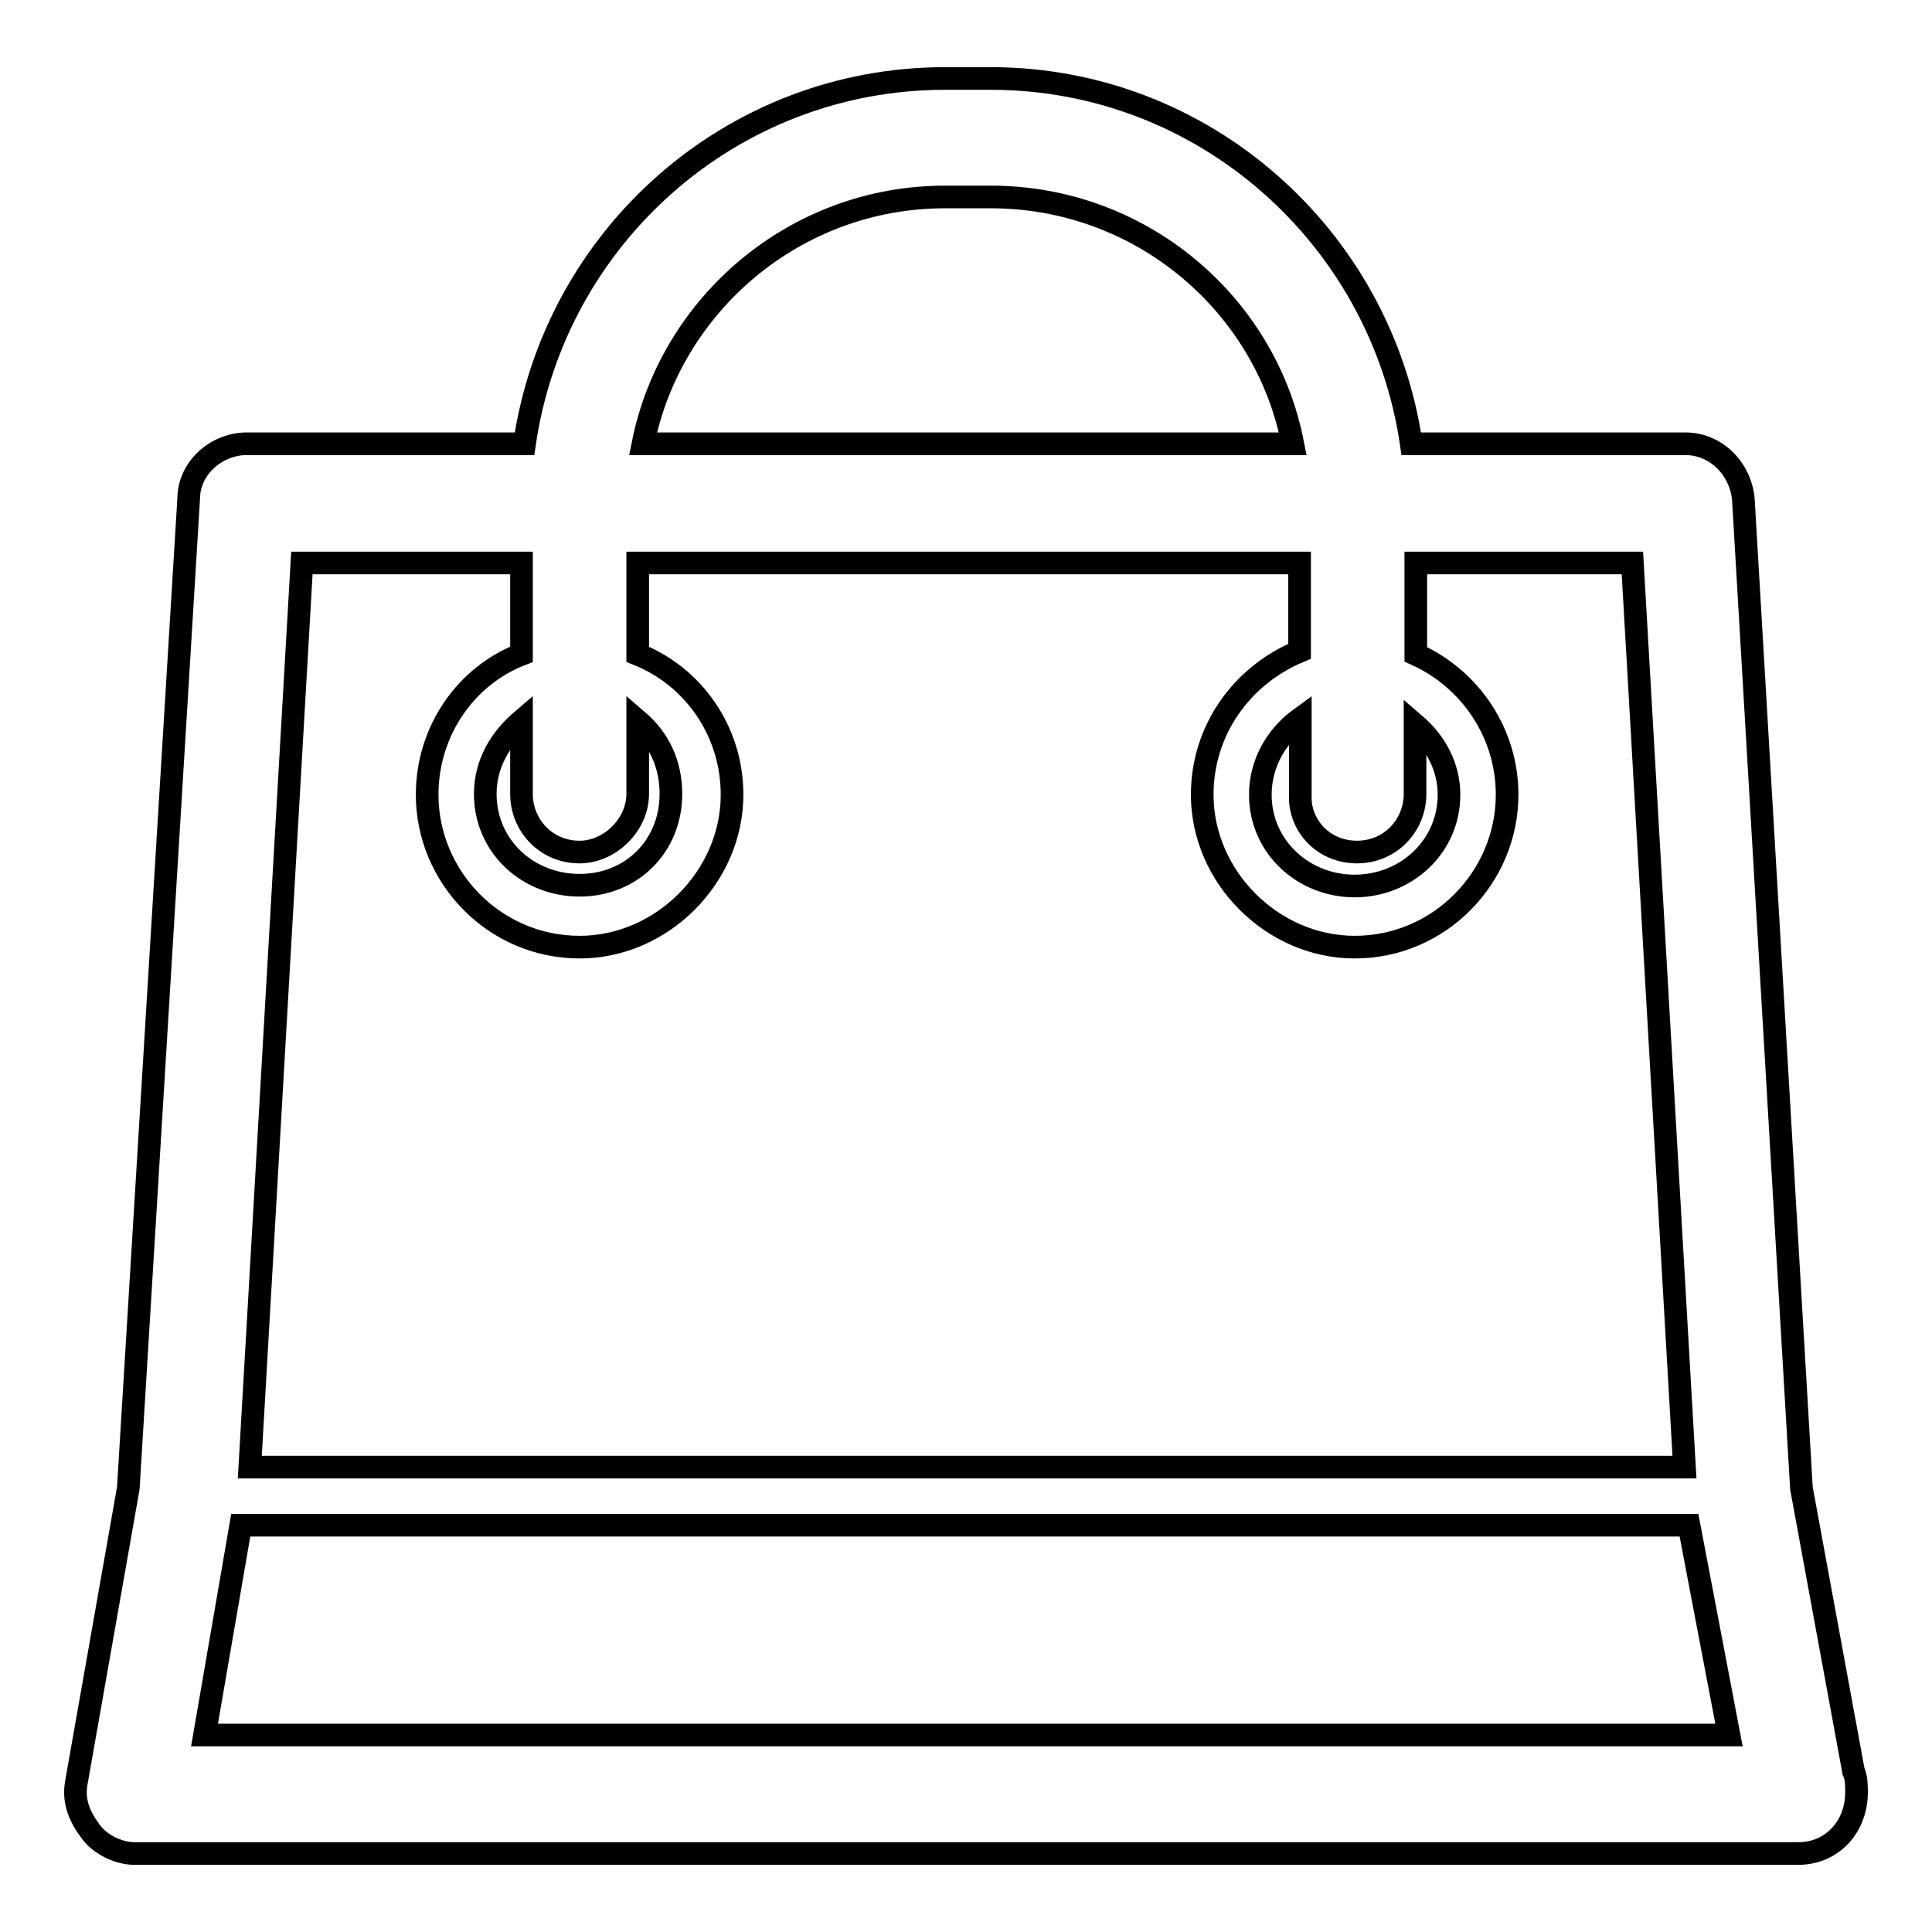 <?xml version="1.0" encoding="utf-8"?>
<!-- Svg Vector Icons : http://www.onlinewebfonts.com/icon -->
<!DOCTYPE svg PUBLIC "-//W3C//DTD SVG 1.1//EN" "http://www.w3.org/Graphics/SVG/1.1/DTD/svg11.dtd">
<svg version="1.1" xmlns="http://www.w3.org/2000/svg" xmlns:xlink="http://www.w3.org/1999/xlink" x="0px" y="0px" viewBox="0 0 256 256" enable-background="new 0 0 256 256" xml:space="preserve">
<g><g><path stroke-width="3" fill-opacity="0" stroke="#000000"  d="M245.6,234.7l-6.9-37.5L231,66.1c-0.4-4-3.6-7.3-7.7-7.3H187c-4-27.4-27.5-48.4-55.7-48.4h-6.1c-28.3,0-51.7,21-55.7,48.4H32.7c-4,0-7.7,3.2-7.7,7.3L17,197.2l-6.9,39.1c-0.4,2.4,0.4,4.4,2,6.5c1.2,1.6,3.6,2.8,5.7,2.8h220.5l0,0c4.5,0,7.7-3.6,7.7-8.1C246,236.7,246,235.5,245.6,234.7L245.6,234.7z M179.8,112.9c4.5,0,7.7-3.6,7.7-7.7V96c2.8,2.4,4.5,5.7,4.5,9.3c0,6.9-5.7,12.1-12.5,12.1s-12.5-5.2-12.5-12.1c0-4,2-7.7,5.3-10.1v10.1C172.1,109.3,175.3,112.9,179.8,112.9L179.8,112.9z M125.2,26.1h6.1c19.8,0,36.4,14.1,40,32.7H85.2C88.9,40.3,105.4,26.1,125.2,26.1L125.2,26.1z M76.8,112.9c4,0,7.7-3.6,7.7-7.7v-9.7c2.8,2.4,4.4,5.7,4.4,9.7c0,6.9-5.2,12.1-12.1,12.1s-12.5-5.2-12.5-12.1c0-4,2-7.3,4.8-9.7v9.7C69.1,109.3,72.3,112.9,76.8,112.9L76.8,112.9z M69.1,74.6v12.1c-7.3,2.8-12.5,10.1-12.5,18.6c0,10.9,8.9,20.2,20.2,20.2c10.9,0,20.2-9.3,20.2-20.2c0-8.5-5.2-15.7-12.5-18.6V74.6h87.7v11.7c-7.7,3.2-12.9,10.5-12.9,19c0,10.9,9.3,20.2,20.2,20.2c11.3,0,20.2-9.3,20.2-20.2c0-8.1-4.8-15.3-12.1-18.6V74.6h28.7l6.9,119.8H33.1L40,74.6H69.1L69.1,74.6z M27.1,229.9l4.8-27.8h191.9l5.3,27.8H27.1z"/></g></g>
</svg>